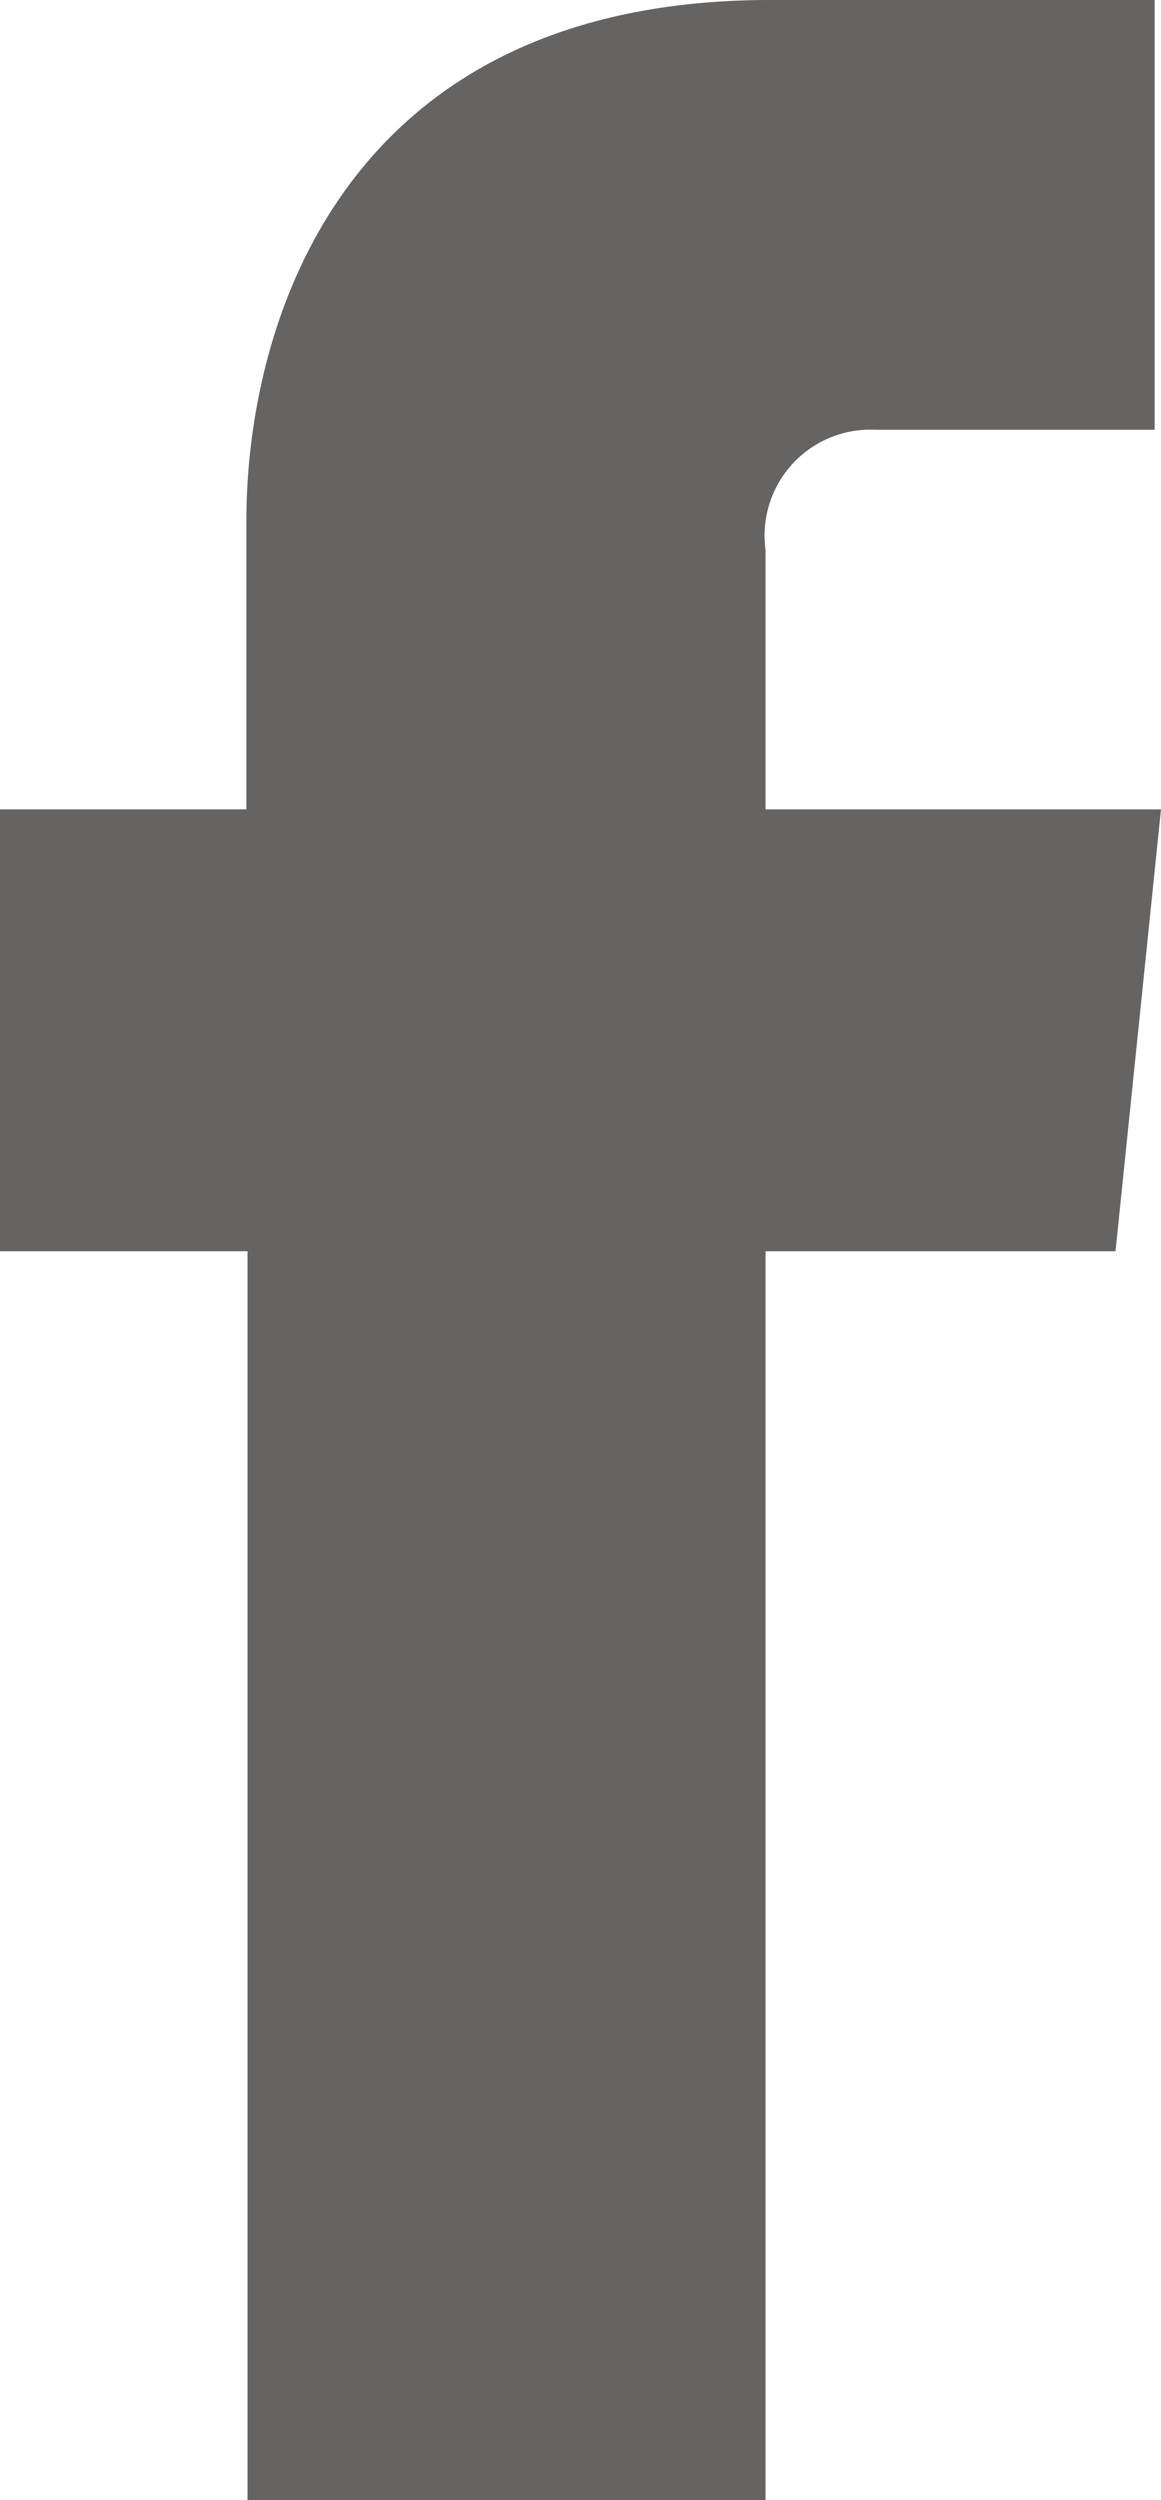 <svg xmlns="http://www.w3.org/2000/svg" viewBox="0 0 20.17 43.4"><defs><style>.cls-1{fill:#666463;}</style></defs><g id="レイヤー_2" data-name="レイヤー 2"><g id="Capa_1" data-name="Capa 1"><path class="cls-1" d="M19.38,21.72H13.3V43.4h-9V21.72H0V14.05H4.28v-5C4.28,5.55,6,0,13.38,0l6.68,0V7.46H15.21A1.84,1.84,0,0,0,13.3,9.55v4.5h6.87Z"/></g></g></svg>